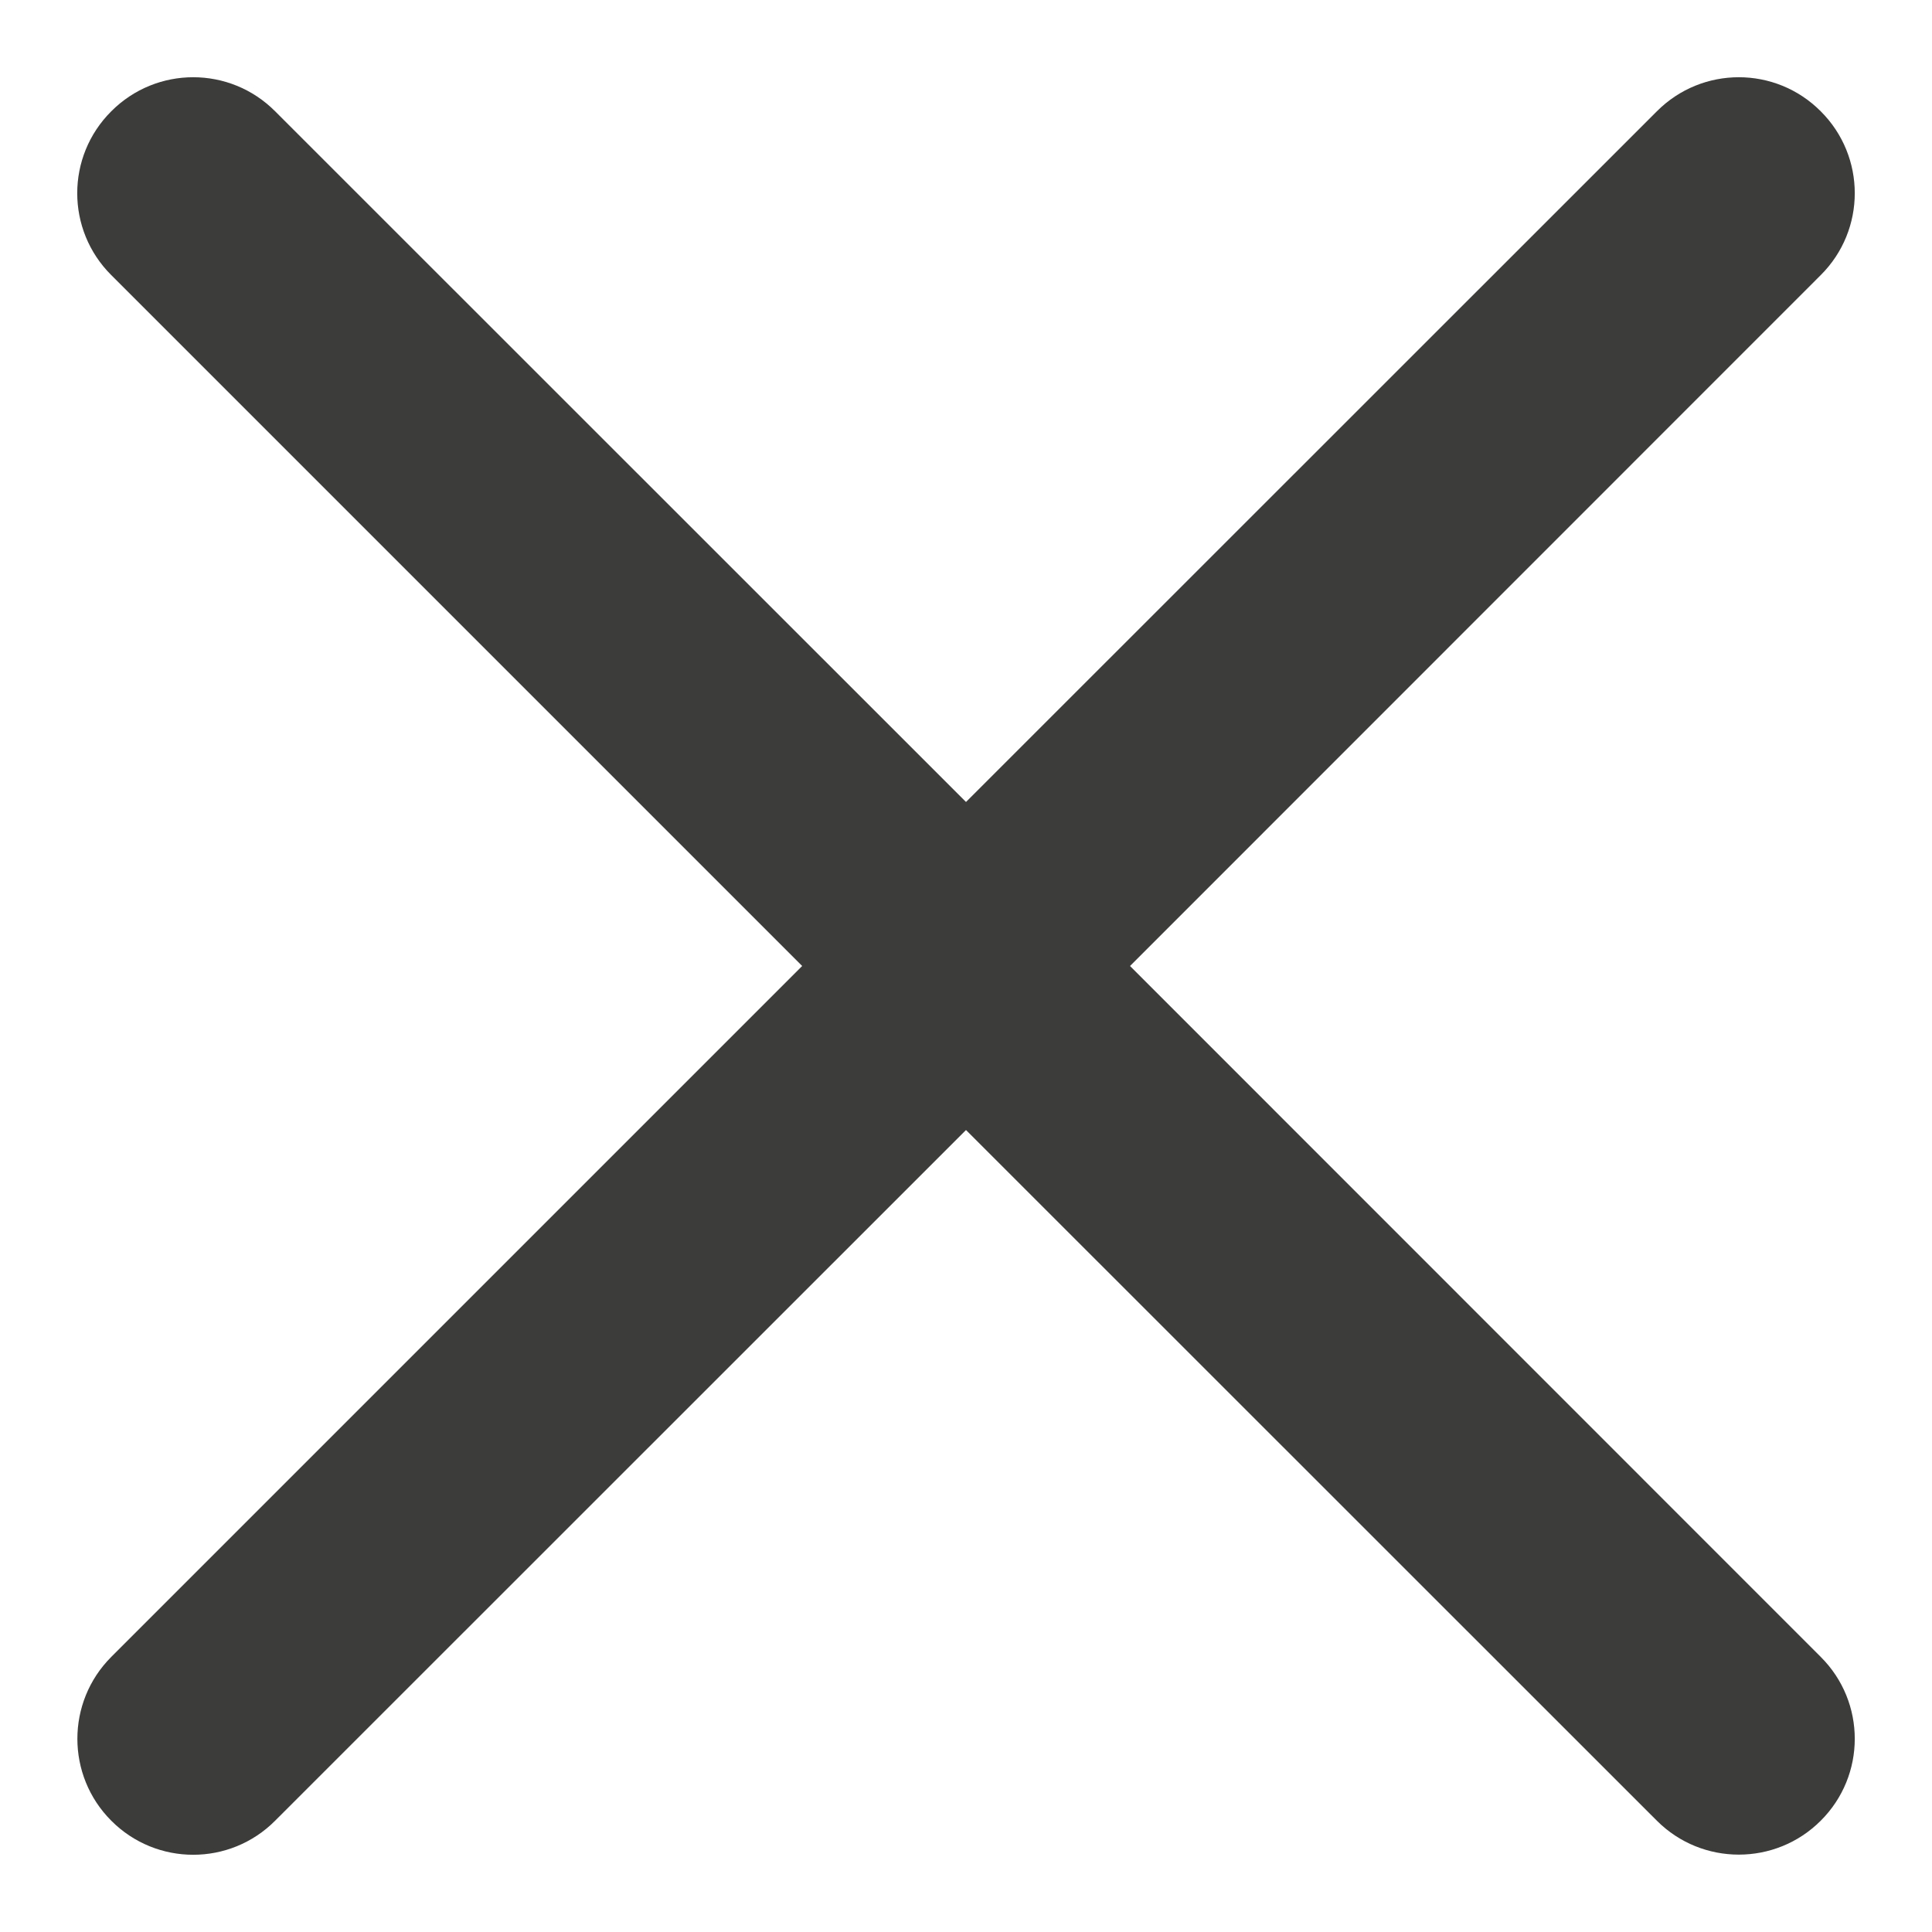 <svg width="10" height="10" viewBox="0 0 10 10" fill="none" xmlns="http://www.w3.org/2000/svg">
    <path fill-rule="evenodd" clip-rule="evenodd" d="M1.424 0.576C1.19 0.341 0.81 0.341 0.576 0.576C0.341 0.81 0.341 1.19 0.576 1.424L4.152 5L0.576 8.576C0.342 8.81 0.342 9.19 0.576 9.424C0.81 9.659 1.19 9.659 1.424 9.424L5 5.849L8.576 9.424C8.81 9.658 9.19 9.658 9.424 9.424C9.659 9.19 9.659 8.81 9.424 8.576L5.849 5L9.424 1.424C9.659 1.19 9.659 0.81 9.424 0.576C9.19 0.341 8.81 0.341 8.576 0.576L5 4.151L1.424 0.576Z" fill="#3C3C3B"/>
</svg>
